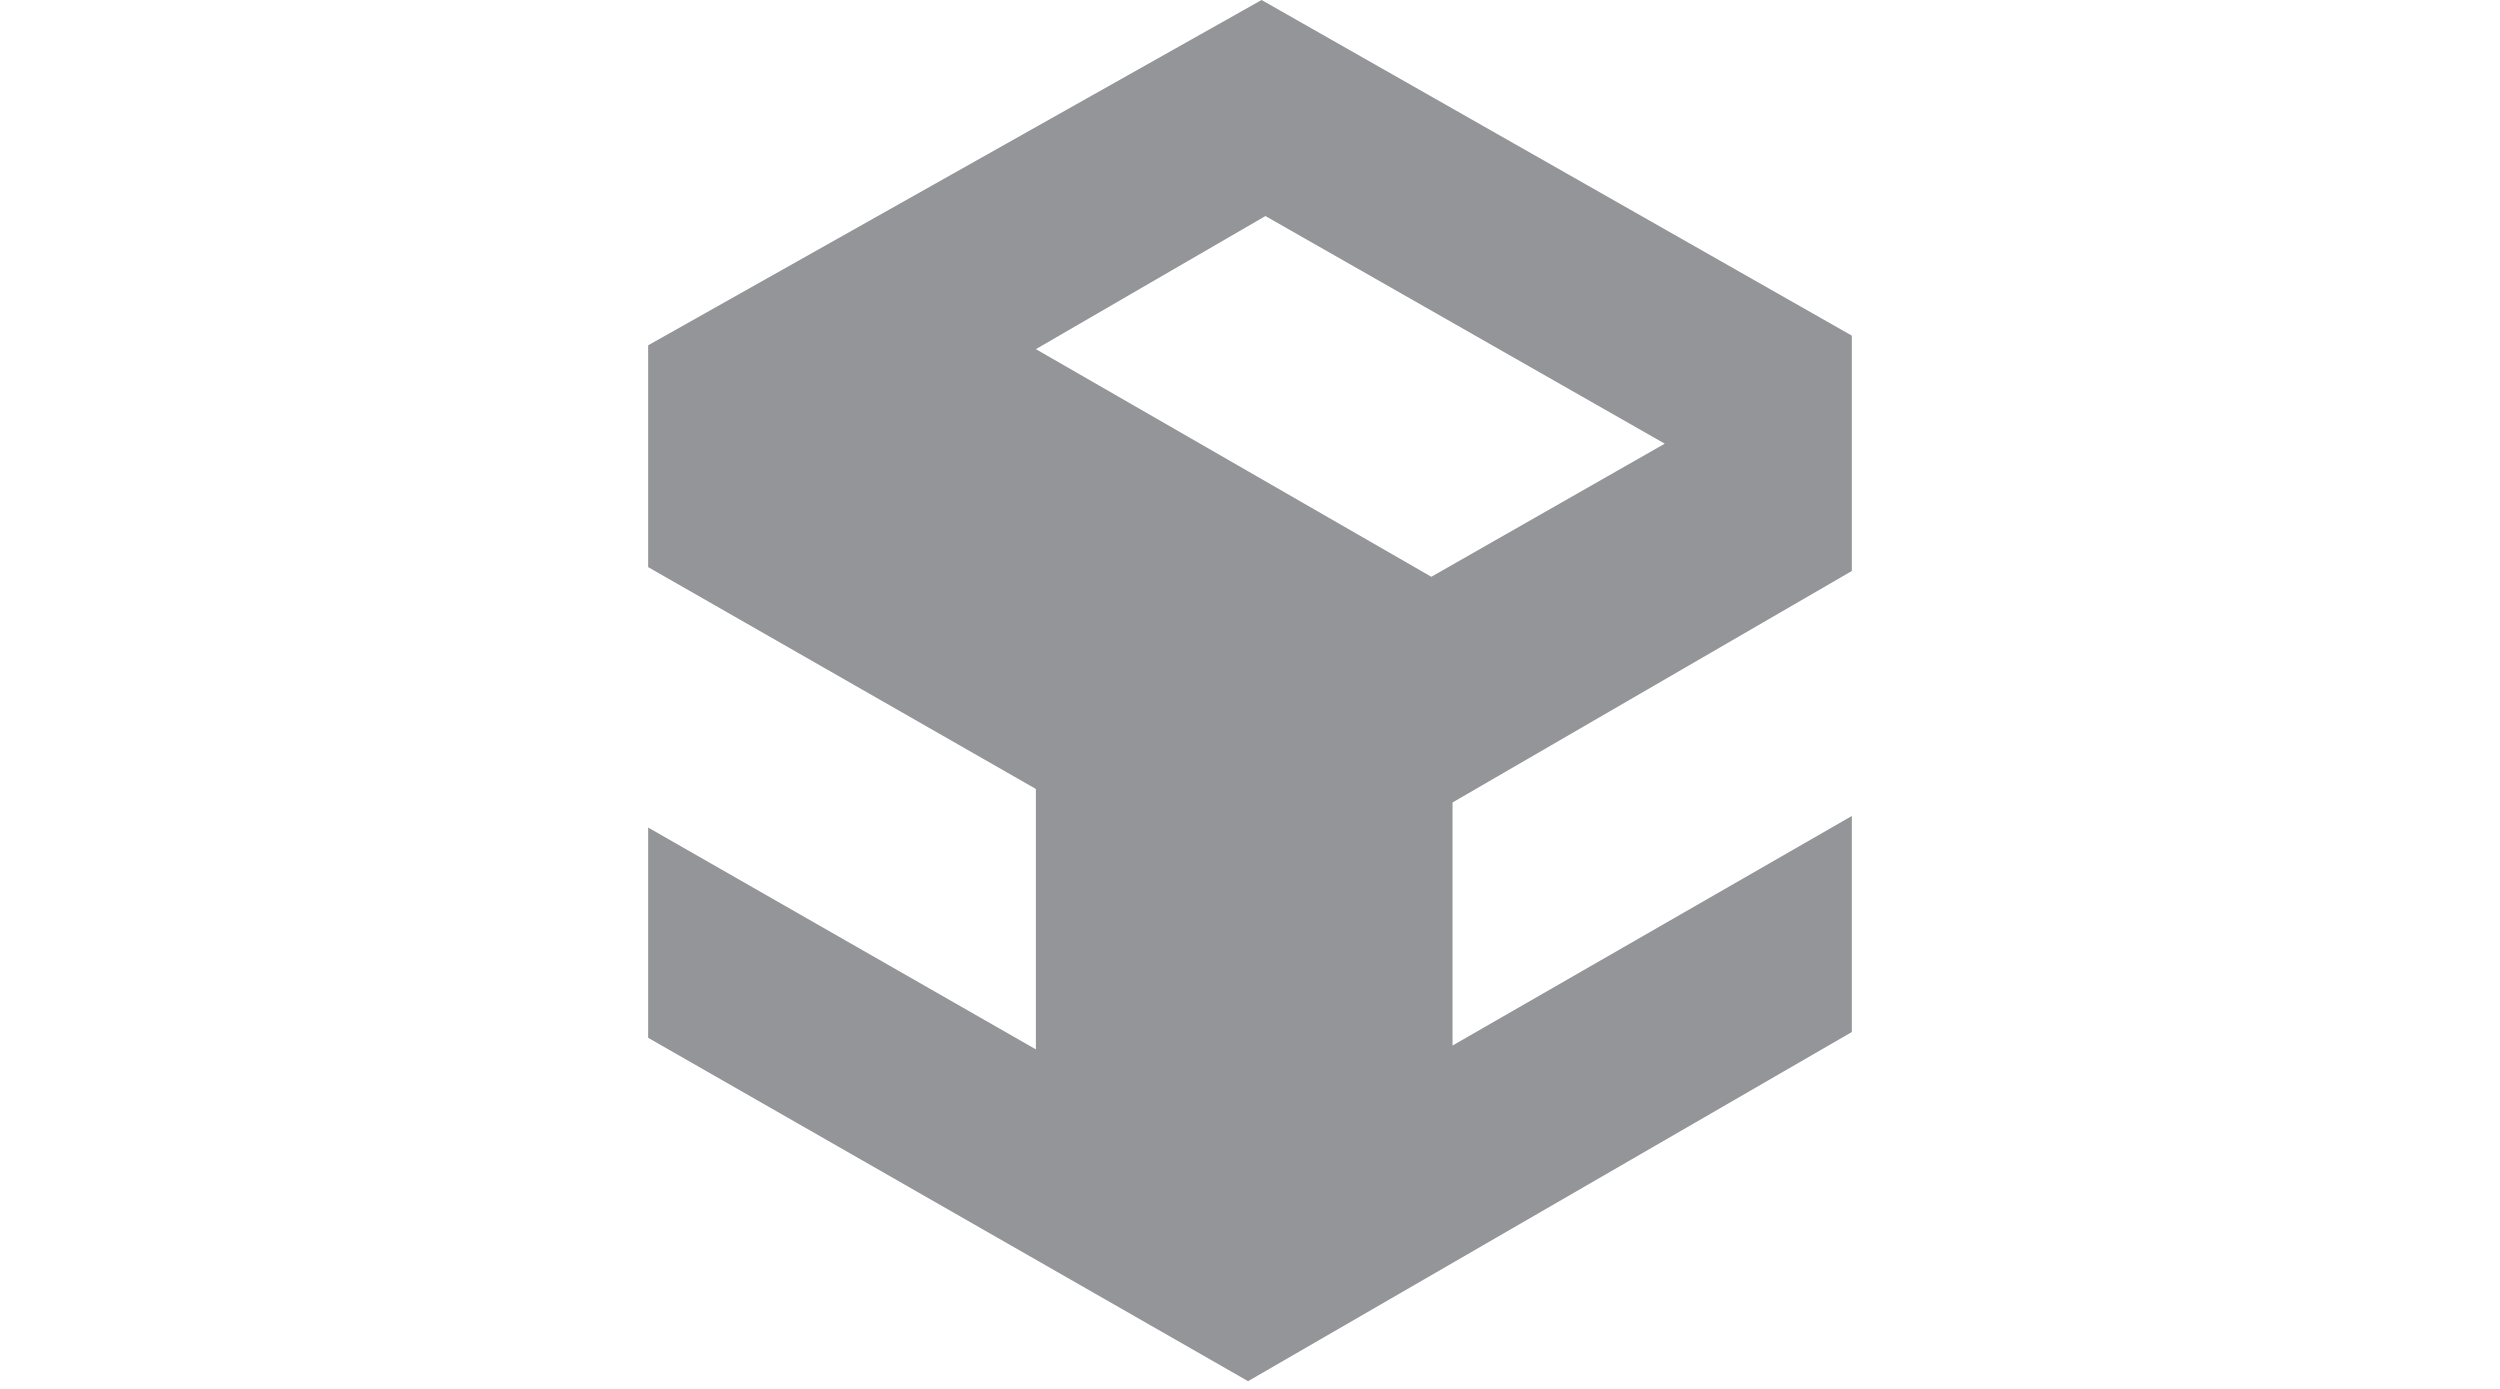 <svg height="40px" enable-background="new 0 0 72 72" viewBox="0 0 72 72" xmlns="http://www.w3.org/2000/svg"><path d="m67.2 29.6v-12.2l-30.6-17.4-31.8 17.9v11.5l20.1 11.5v13.5l-20.1-11.5v10.9l31.1 17.8 31.3-18.1v-11.2l-20.7 11.9v-12.6zm-21.8.3-20.5-11.8 11.9-6.9 20.7 11.8z" fill="#939598"/></svg>